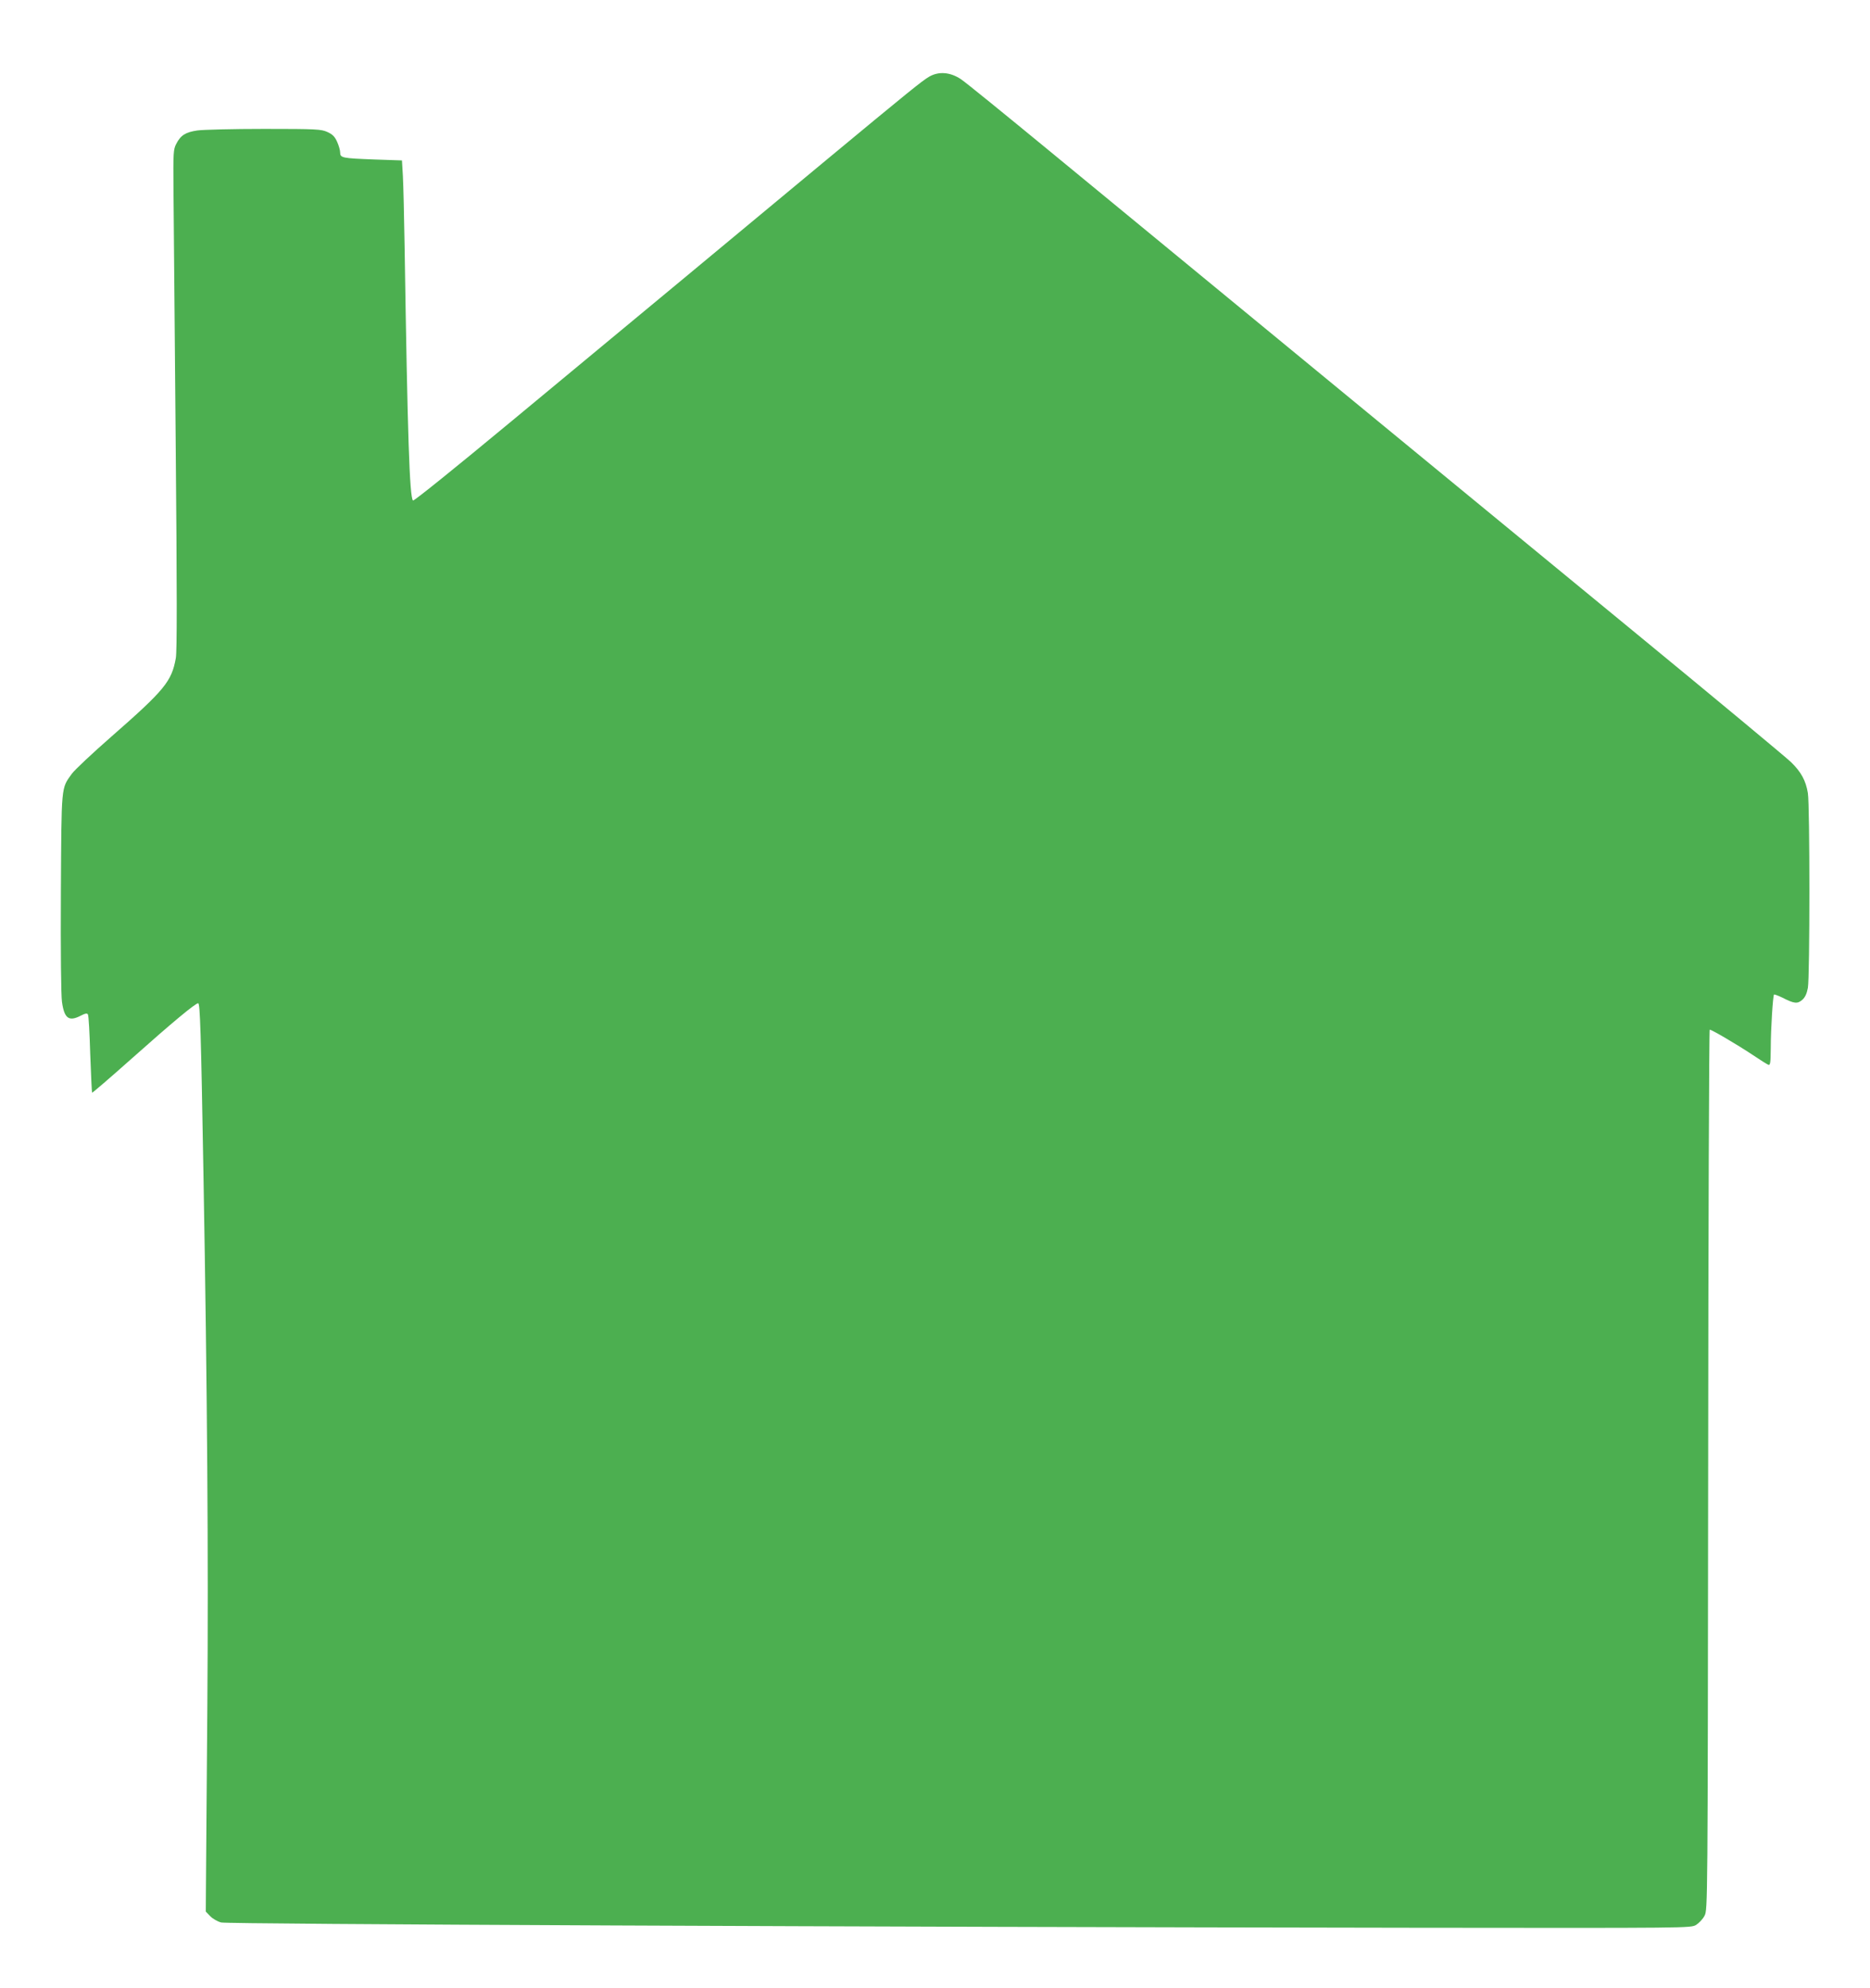 <?xml version="1.0" standalone="no"?>
<!DOCTYPE svg PUBLIC "-//W3C//DTD SVG 20010904//EN"
 "http://www.w3.org/TR/2001/REC-SVG-20010904/DTD/svg10.dtd">
<svg version="1.0" xmlns="http://www.w3.org/2000/svg"
 width="1204pt" height="1280pt" viewBox="0 0 1204 1280"
 preserveAspectRatio="xMidYMid meet">
<g transform="translate(0,1280) scale(0.1,-0.1)"
fill="#4caf50" stroke="none">
<path d="M5982 12306 c-47 -28 -118 -85 -693 -562 -218 -181 -614 -510 -880
-731 -266 -220 -767 -636 -1113 -923 -375 -311 -632 -518 -637 -513 -22 22
-35 410 -54 1638 -3 193 -8 395 -11 451 l-6 101 -176 6 c-210 8 -222 10 -222
46 0 14 -9 45 -20 69 -15 33 -29 47 -62 62 -40 18 -68 20 -408 20 -201 0 -394
-5 -429 -10 -76 -11 -108 -31 -136 -86 -19 -36 -20 -56 -18 -299 1 -143 8
-865 14 -1605 9 -993 9 -1362 1 -1408 -27 -150 -71 -204 -417 -507 -121 -106
-235 -213 -253 -238 -69 -97 -66 -65 -70 -765 -2 -377 1 -661 7 -703 15 -107
44 -129 121 -89 29 15 41 17 46 8 5 -7 11 -122 15 -256 5 -135 10 -246 12
-248 2 -2 116 96 253 218 266 237 412 358 430 358 12 0 18 -175 34 -1105 25
-1414 32 -2461 25 -3420 -4 -550 -8 -1073 -9 -1162 l-1 -162 28 -29 c16 -17
48 -35 71 -41 43 -11 4118 -29 7691 -34 1762 -2 1770 -2 1805 18 19 12 44 38
55 60 20 40 20 63 23 2872 1 1558 6 2833 10 2833 13 0 181 -99 274 -161 49
-33 95 -62 103 -65 13 -5 15 11 16 107 0 125 14 337 21 345 3 2 27 -7 54 -20
76 -39 97 -41 128 -14 18 16 29 39 36 77 13 69 13 1176 0 1254 -13 80 -43 136
-109 200 -31 30 -488 410 -1016 844 -855 702 -2202 1811 -3753 3087 -288 237
-546 447 -575 466 -69 46 -143 52 -205 16z"/>
</g>
</svg>
